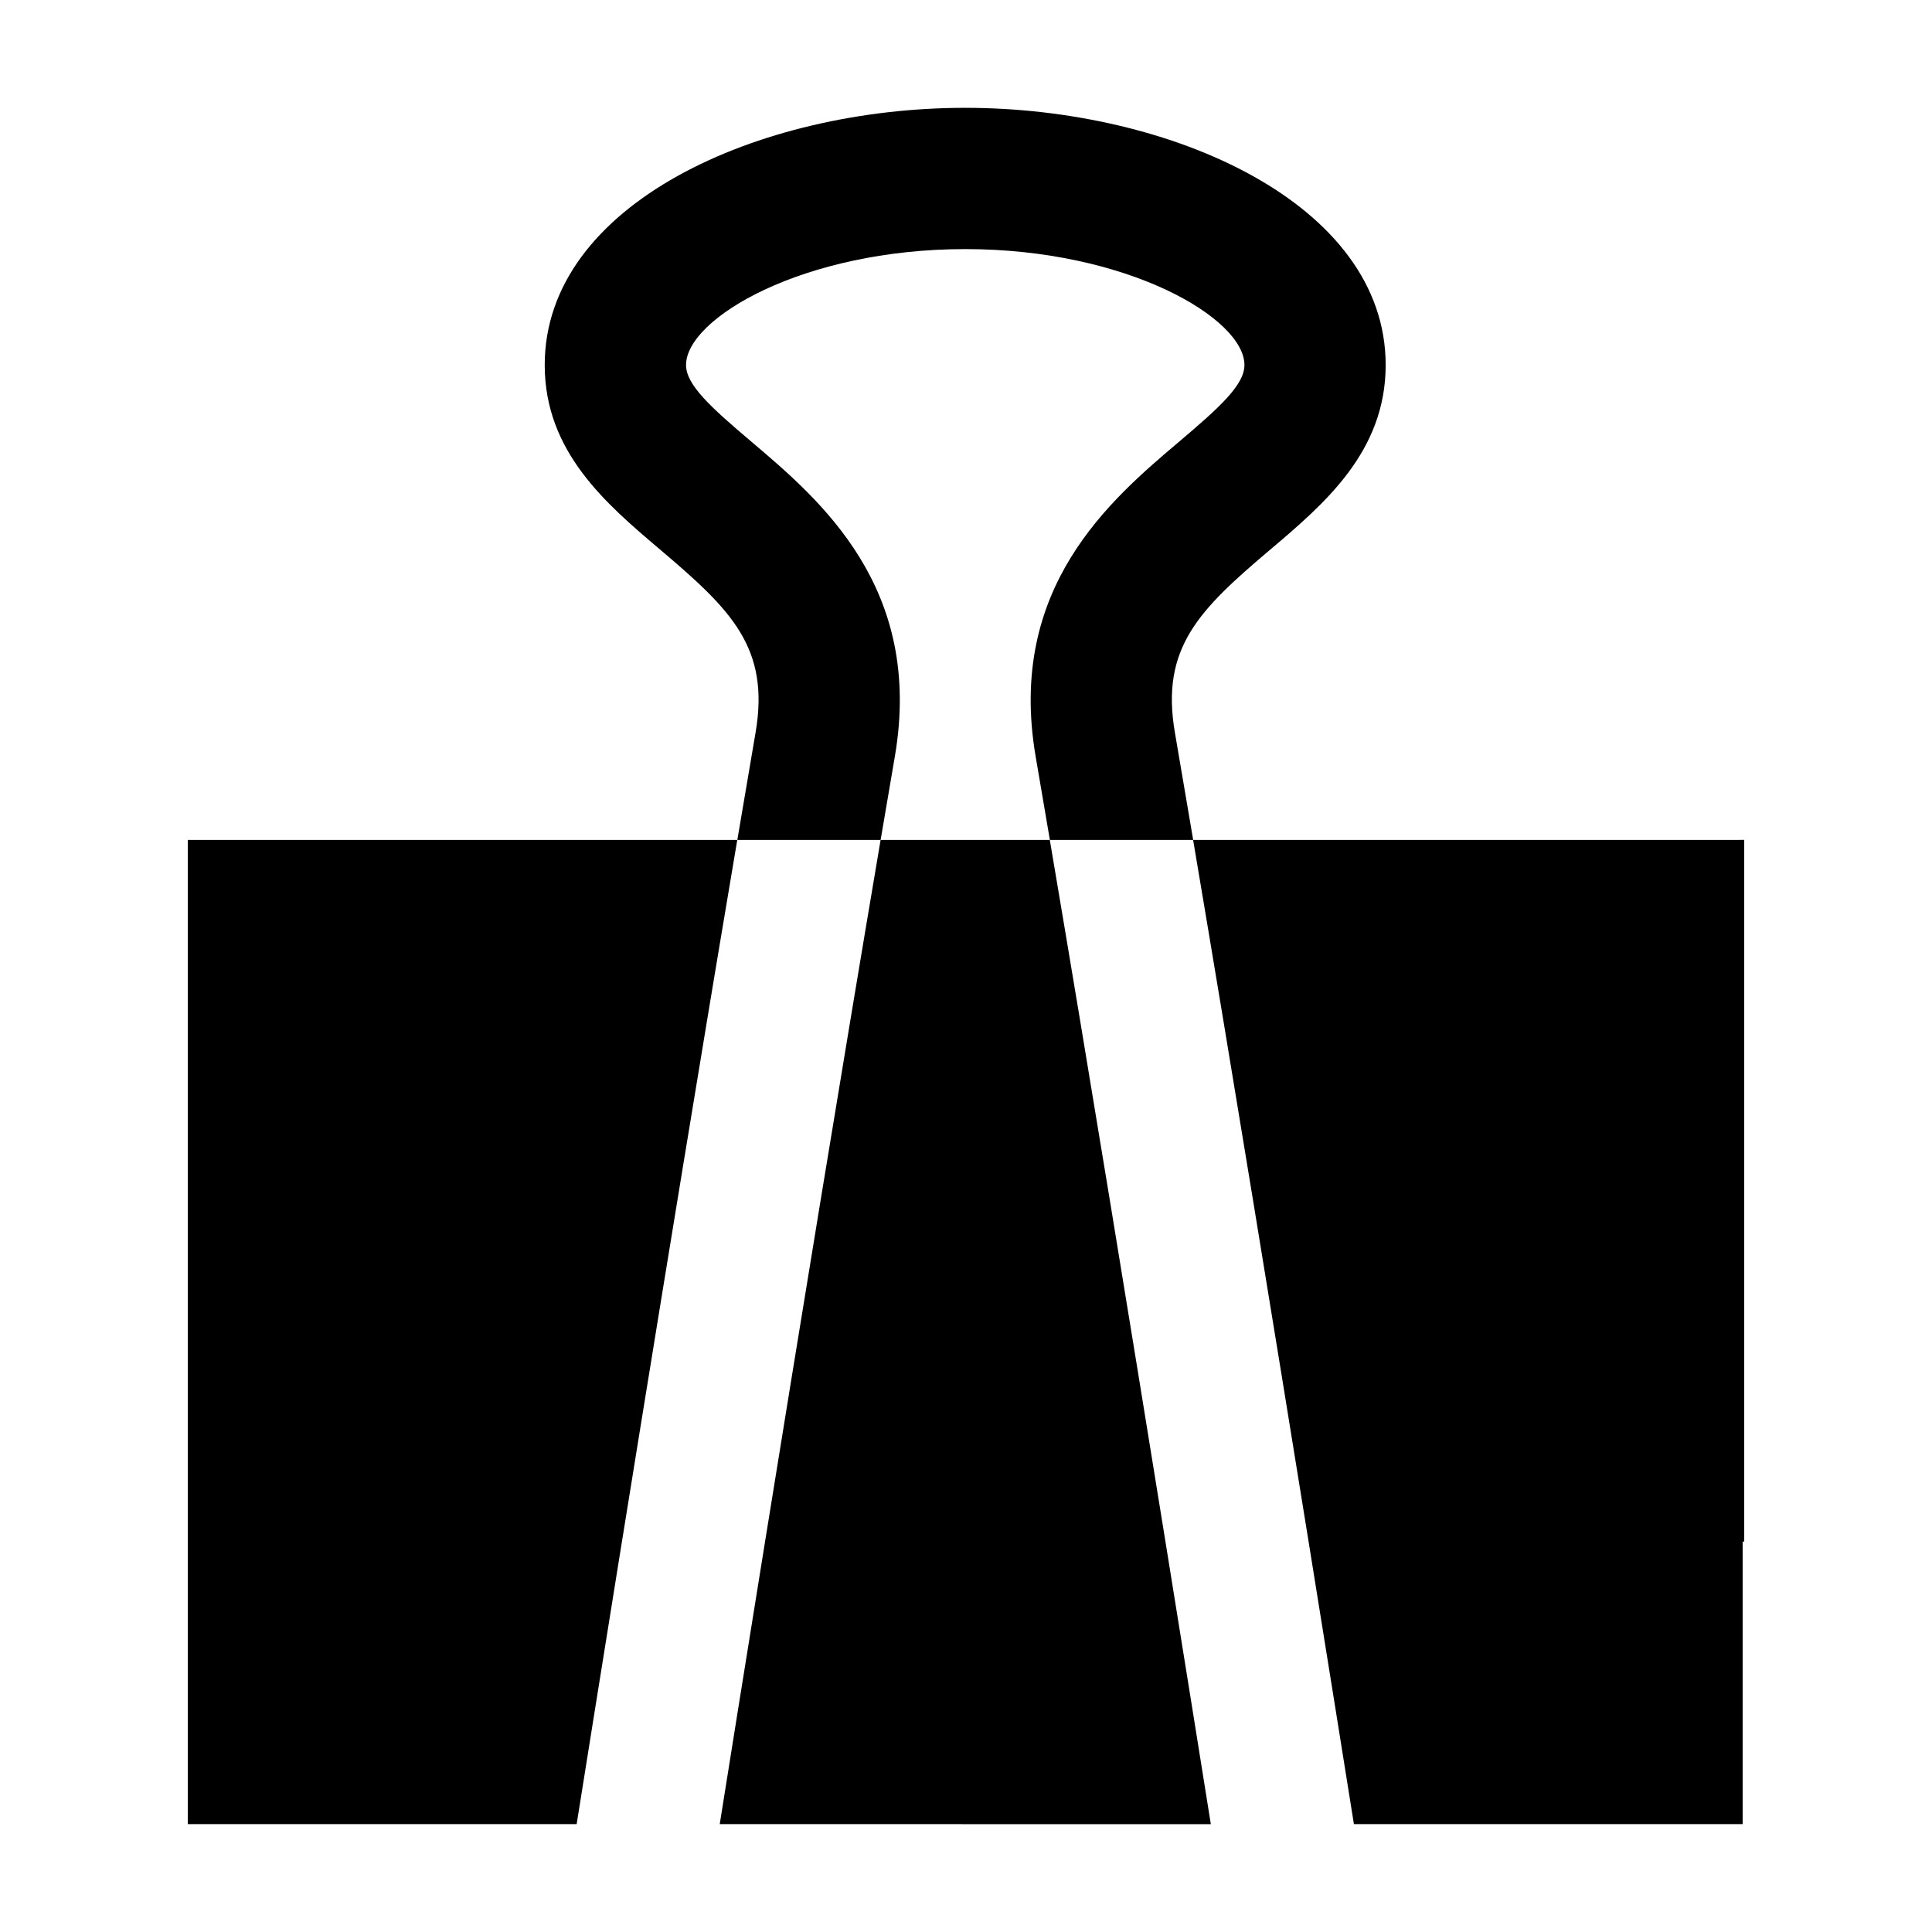 <?xml version="1.0" encoding="UTF-8"?>
<!-- Uploaded to: ICON Repo, www.svgrepo.com, Generator: ICON Repo Mixer Tools -->
<svg fill="#000000" width="800px" height="800px" version="1.1" viewBox="144 144 512 512" xmlns="http://www.w3.org/2000/svg">
 <g>
  <path d="m377.37 366.59c-10.387 61.34-21.93 132.1-30.621 185.94-5.457 33.816-9.797 60.961-12.012 74.883l65.055 0.004h65.09c-2.684-16.789-6.922-43.312-12.027-74.883-8.859-54.848-20.309-124.96-30.645-185.94l-22.418-0.004z"/>
  <path d="m224.55 366.59h-30.789v260.82l103.06 0.004c1.645-10.309 6.094-38.242 11.996-74.883h0.004c6.305-39.109 14.273-88.137 22.25-136.24 0.258-1.547 0.52-3.102 0.77-4.648 0.285-1.711 0.566-3.418 0.852-5.129 0.566-3.41 1.141-6.816 1.699-10.207 1.676-10.043 3.348-19.988 4.992-29.719h-23.957z"/>
  <path d="m480.6 289.68c14.348-12.16 30.617-25.945 30.617-48.949 0-42.66-56.652-68.156-111.43-68.156-54.773 0-111.43 25.496-111.43 68.156 0 23.004 16.27 36.789 30.621 48.949 18.715 15.855 29.117 25.93 25.254 48.469-1.578 9.199-3.191 18.715-4.832 28.438h37.977c1.273-7.531 2.531-14.922 3.769-22.113 7.66-44.715-19.789-67.973-37.949-83.363-10.82-9.164-17.387-15.109-17.387-20.383 0-12.371 31.074-30.715 73.992-30.715 42.918 0 73.988 18.344 73.988 30.715 0 5.273-6.559 11.219-17.383 20.383-18.164 15.391-45.609 38.652-37.949 83.363 1.227 7.199 2.492 14.59 3.769 22.113h37.977c-1.645-9.719-3.266-19.23-4.84-28.438-3.879-22.535 6.516-32.613 25.23-48.469z"/>
  <path d="m575.45 366.59h-115.26c10.449 61.844 21.895 132.03 30.598 185.94 5.305 32.891 9.594 59.707 12.012 74.883h103.02v-74.879h0.418v-185.95z"/>
 </g>
</svg>